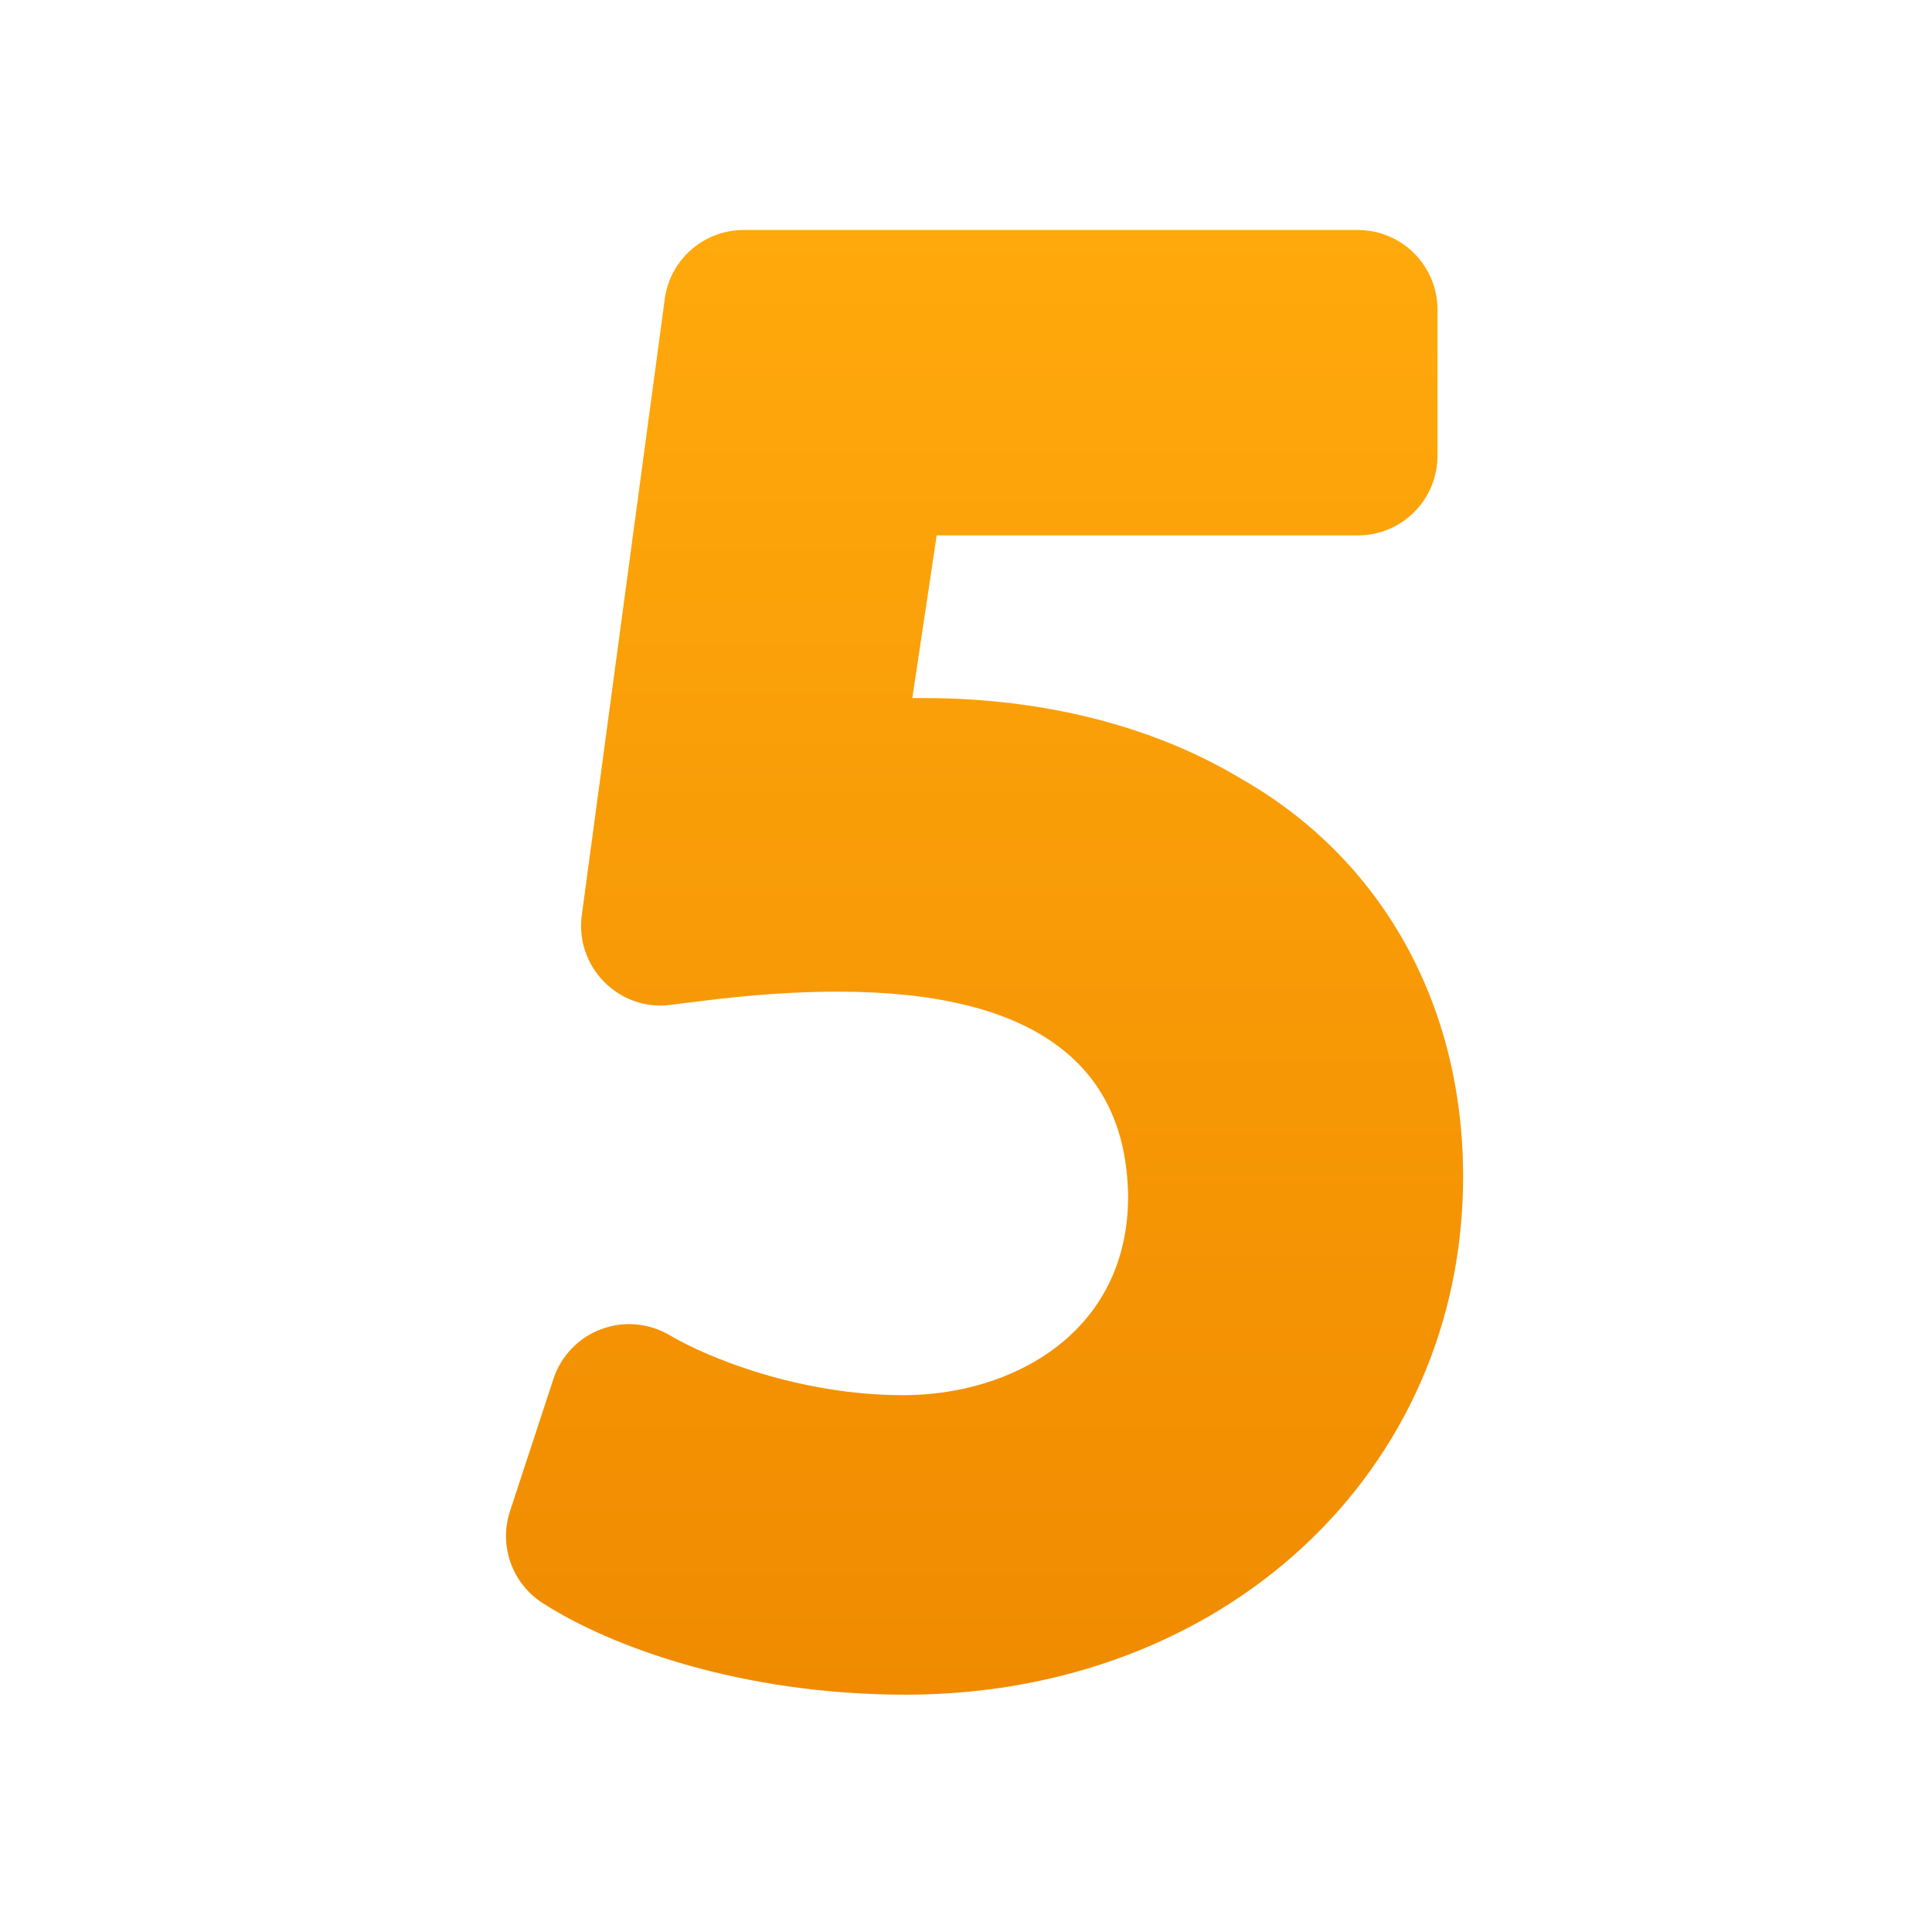 <svg xmlns="http://www.w3.org/2000/svg" width="42" height="42" viewBox="0 0 42 42" fill="none"><path d="M26.974 16.925C25.068 15.781 22.682 15.175 20.073 15.175C19.991 15.175 19.911 15.176 19.833 15.176L20.363 11.639H29.518C30.475 11.639 31.25 10.865 31.25 9.908V6.731C31.25 5.775 30.475 5 29.518 5H16.167C15.3 5 14.566 5.641 14.451 6.501L12.648 19.895C12.575 20.428 12.755 20.962 13.133 21.344C13.511 21.727 14.043 21.917 14.578 21.845L14.799 21.816C15.764 21.696 16.858 21.558 18.226 21.558C22.369 21.558 24.488 23.062 24.524 26.009C24.524 28.978 21.994 30.33 19.643 30.33C17.367 30.33 15.375 29.51 14.558 29.026C14.106 28.76 13.557 28.71 13.067 28.896C12.576 29.08 12.195 29.478 12.031 29.976L11.087 32.852C10.841 33.6 11.131 34.42 11.793 34.847C13.287 35.811 16.145 36.841 19.687 36.841C26.597 36.841 31.807 31.999 31.807 25.578C31.807 21.825 30.033 18.663 26.974 16.925Z" fill="url(#paint0_linear_1455_1926)"></path><defs><linearGradient id="paint0_linear_1455_1926" x1="21.404" y1="5" x2="21.404" y2="36.841" gradientUnits="userSpaceOnUse"><stop stop-color="#FFA90C"></stop><stop offset="1" stop-color="#F08B00"></stop></linearGradient></defs></svg>
